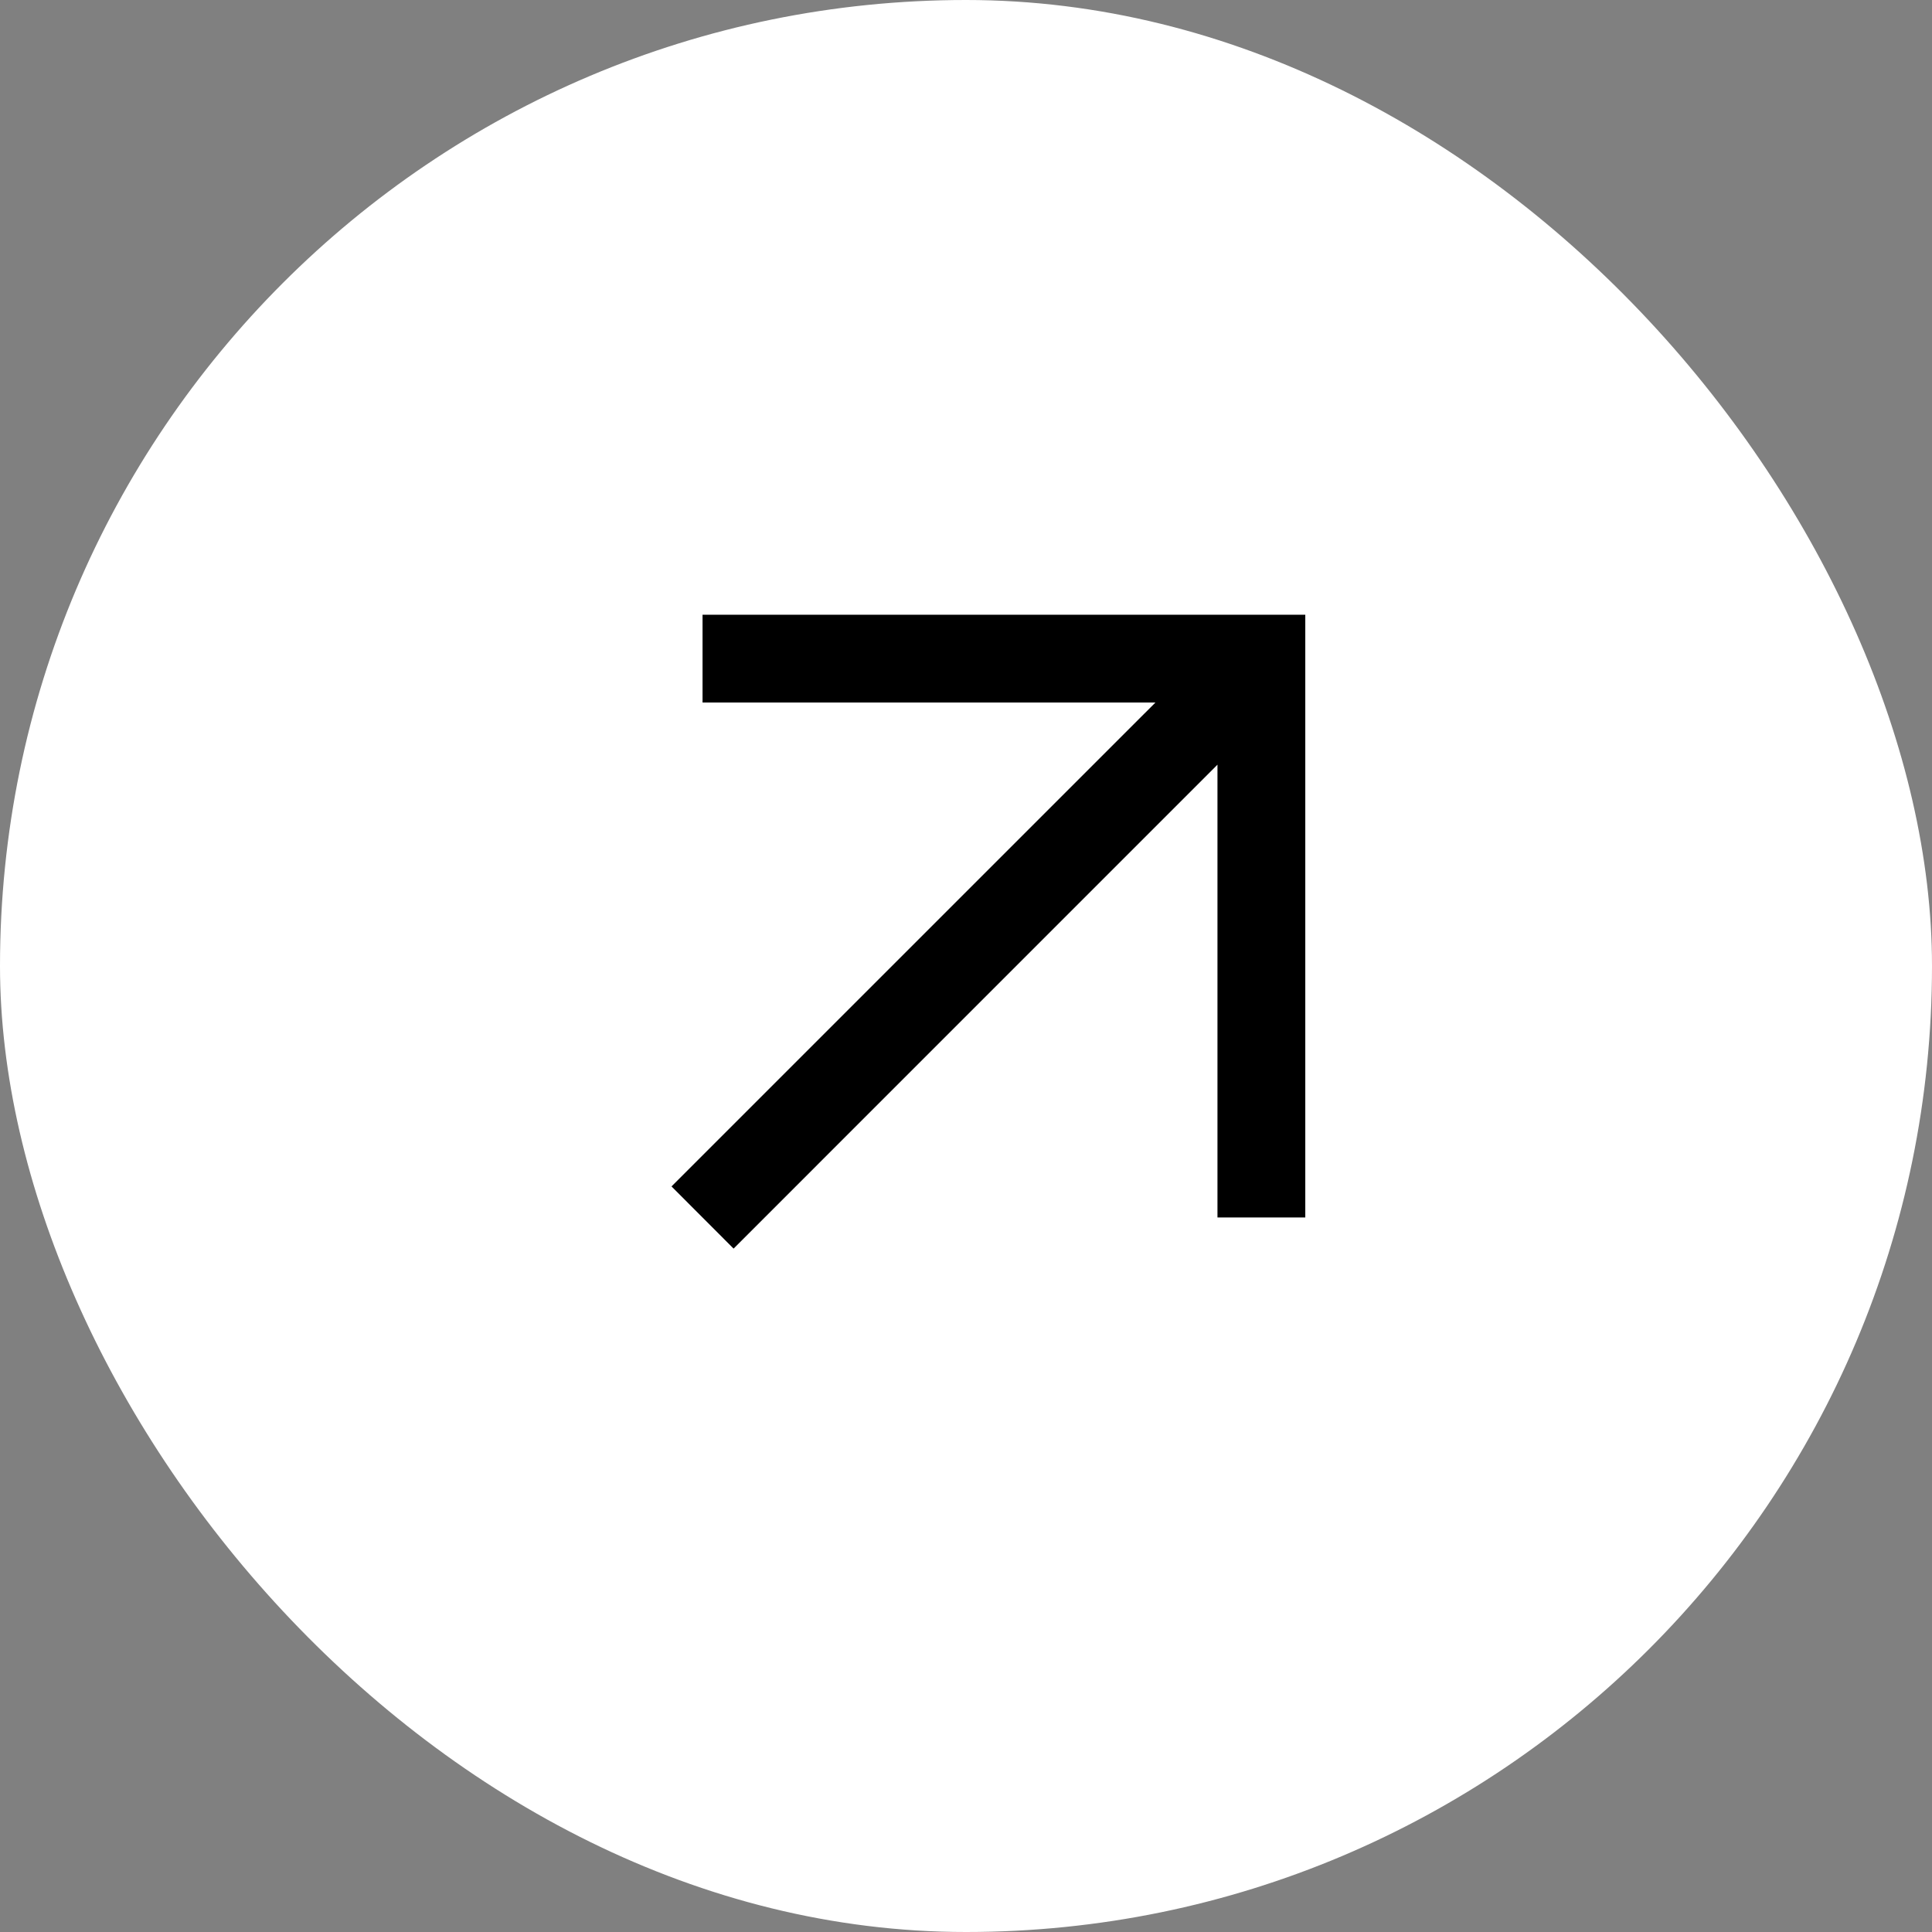 <?xml version="1.0" encoding="UTF-8"?> <svg xmlns="http://www.w3.org/2000/svg" width="44" height="44" viewBox="0 0 44 44" fill="none"><rect x="0" y="0" width="44" height="44" fill="#808080" stroke="none"/><rect width="44" height="44" rx="22" fill="white"></rect><path d="M29.727 27.727H27.727V17.415L16.707 28.436L15.293 27.02L26.314 16H16V14H29.727V27.727Z" fill="black"></path></svg> 